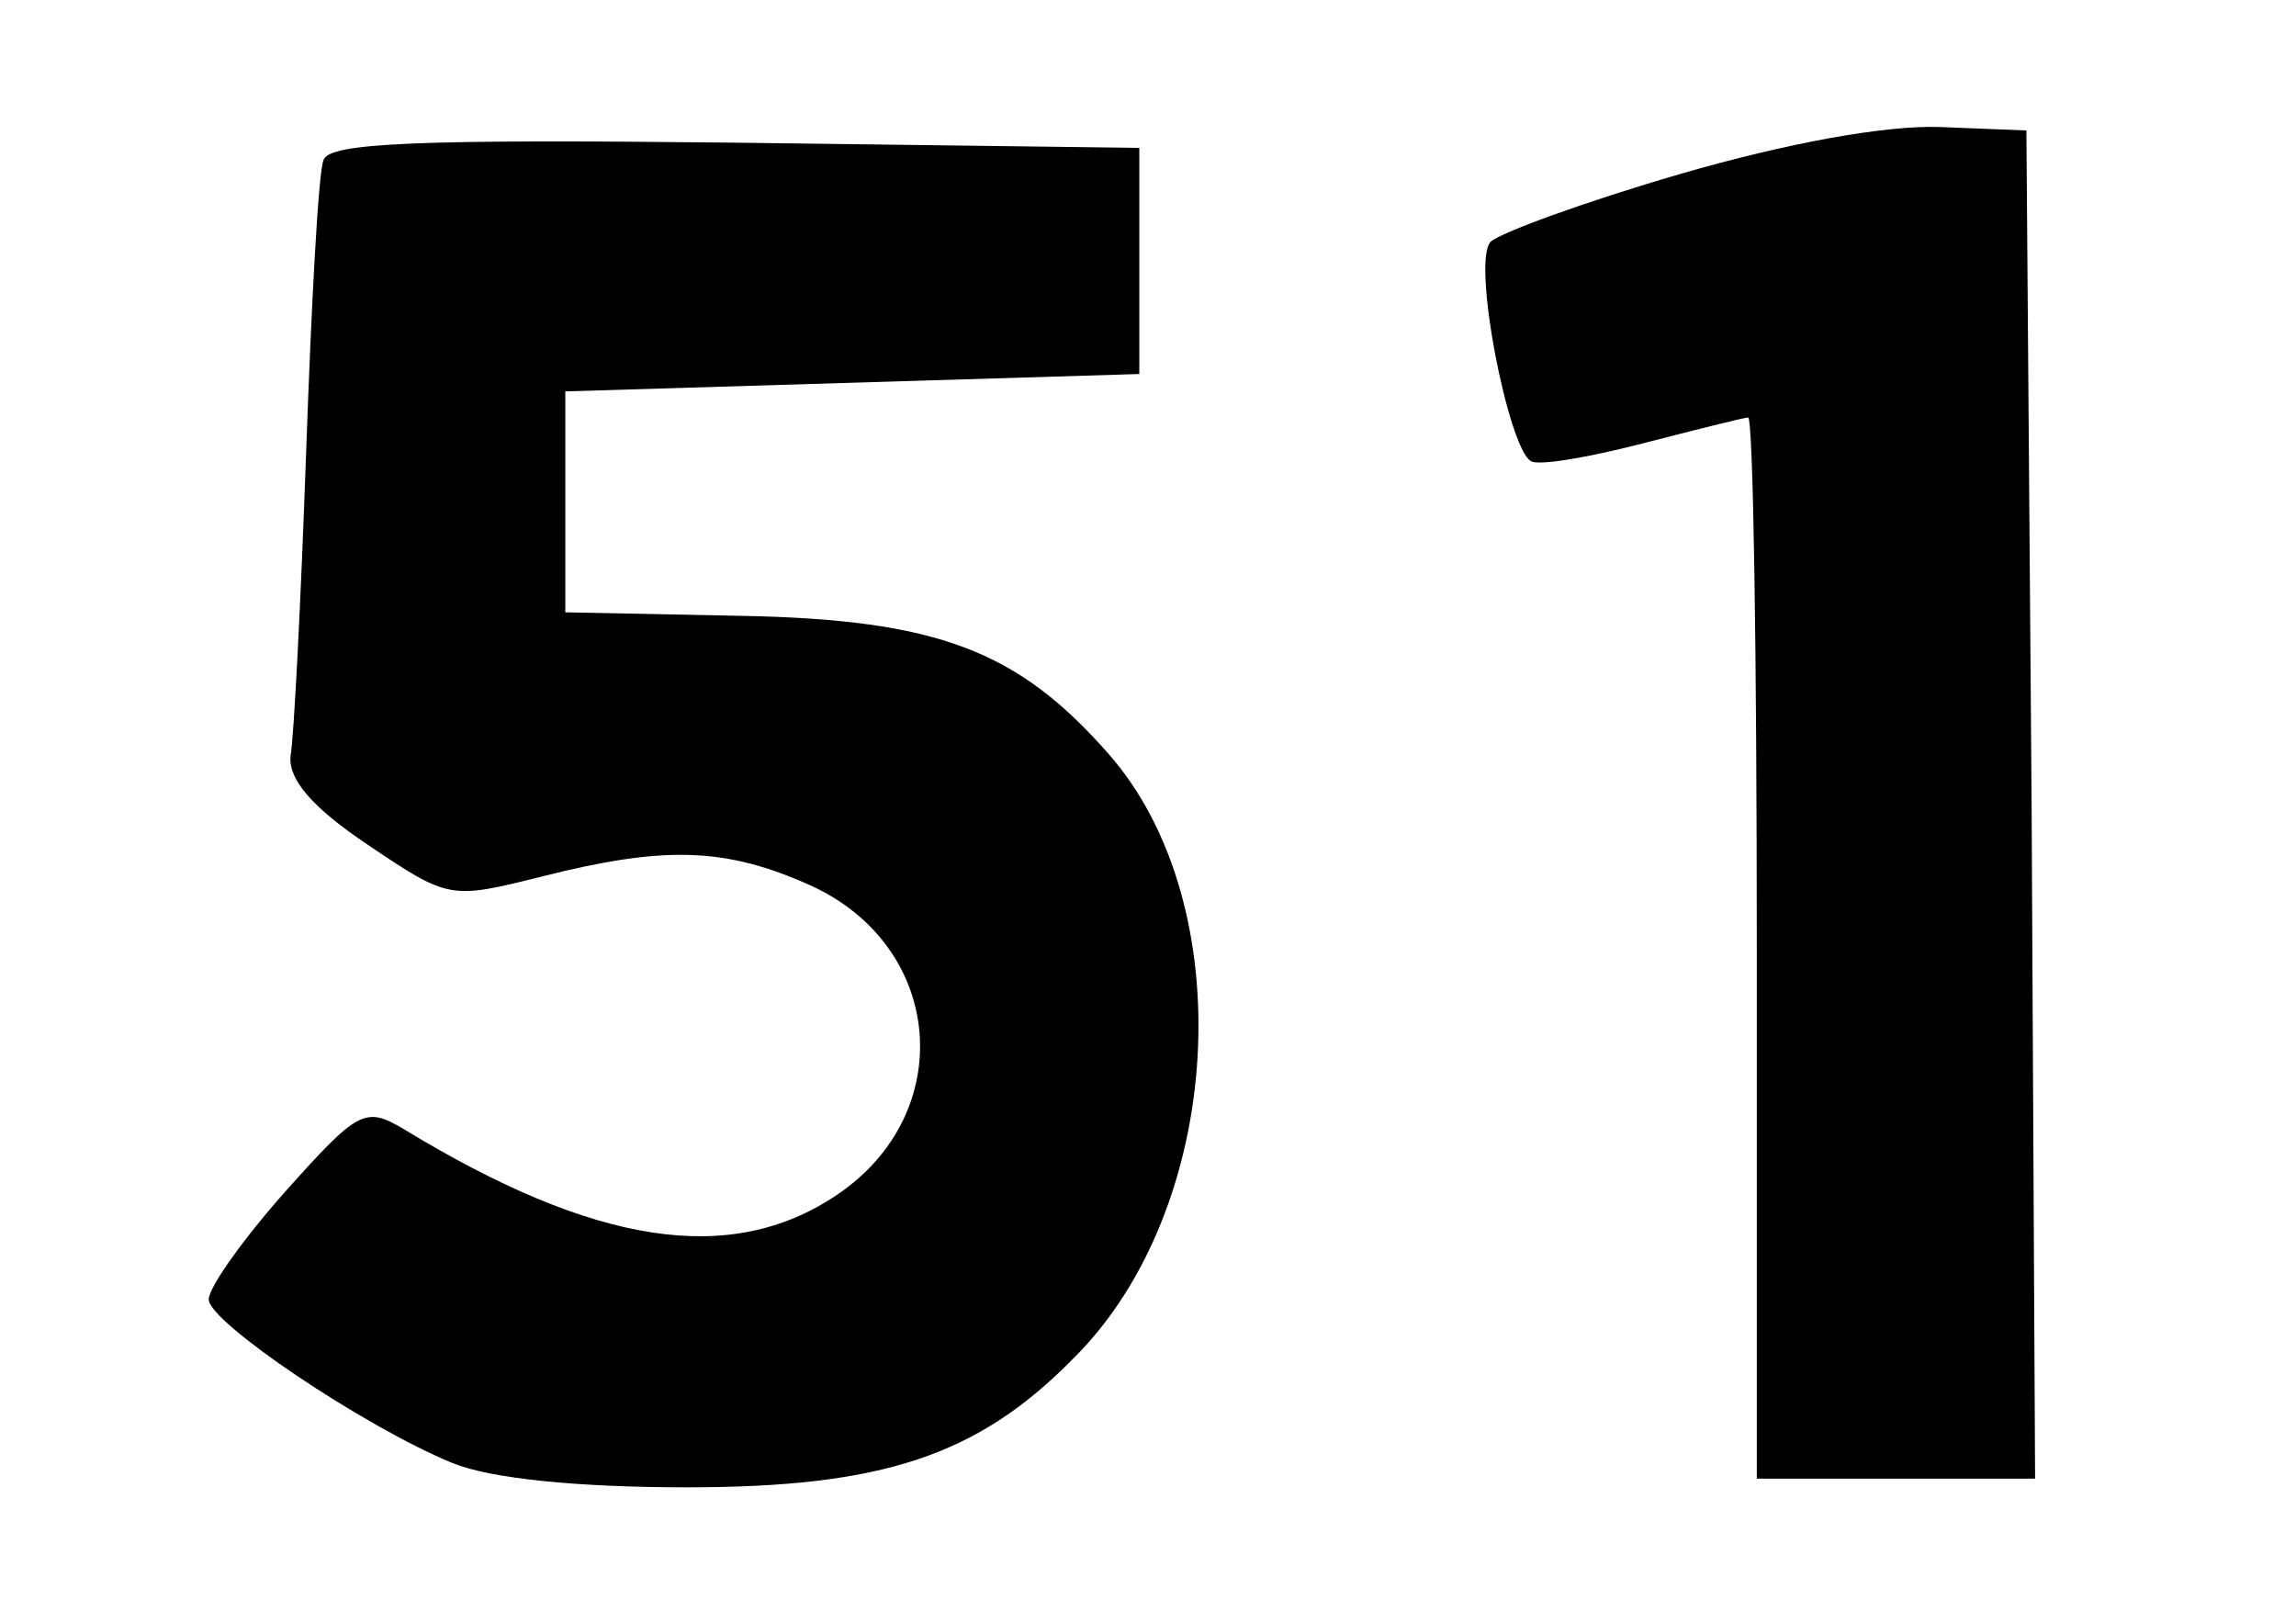 <?xml version="1.0" standalone="no"?>
<!DOCTYPE svg PUBLIC "-//W3C//DTD SVG 20010904//EN"
 "http://www.w3.org/TR/2001/REC-SVG-20010904/DTD/svg10.dtd">
<svg version="1.0" xmlns="http://www.w3.org/2000/svg"
 width="132pt" height="92pt" viewBox="0 0 132 92"
 preserveAspectRatio="xMidYMid meet">

<g transform="translate(0,92) scale(0.1,-0.1)"
fill="#000000" stroke="none">
<path d="M966 820 c-55 -16 -104 -34 -109 -39 -11 -11 10 -118 23 -126 4 -3
33 2 64 10 31 8 59 15 61 15 3 0 5 -137 5 -305 l0 -305 80 0 80 0 -2 387 -3
388 -50 2 c-31 1 -87 -9 -149 -27z"/>
<path d="M186 828 c-3 -7 -7 -83 -10 -168 -3 -85 -7 -164 -9 -175 -1 -13 12
-29 45 -51 46 -31 47 -31 99 -18 71 18 106 17 155 -5 77 -35 85 -131 15 -178
-61 -41 -139 -29 -249 38 -22 13 -26 11 -68 -36 -24 -27 -44 -55 -44 -62 0
-13 89 -73 140 -94 22 -9 72 -14 135 -14 112 0 167 18 222 74 87 86 97 261 20
348 -52 59 -98 77 -212 79 l-100 2 0 64 0 63 165 5 165 5 0 65 0 65 -233 3
c-181 2 -233 0 -236 -10z"/>
</g>
</svg>

